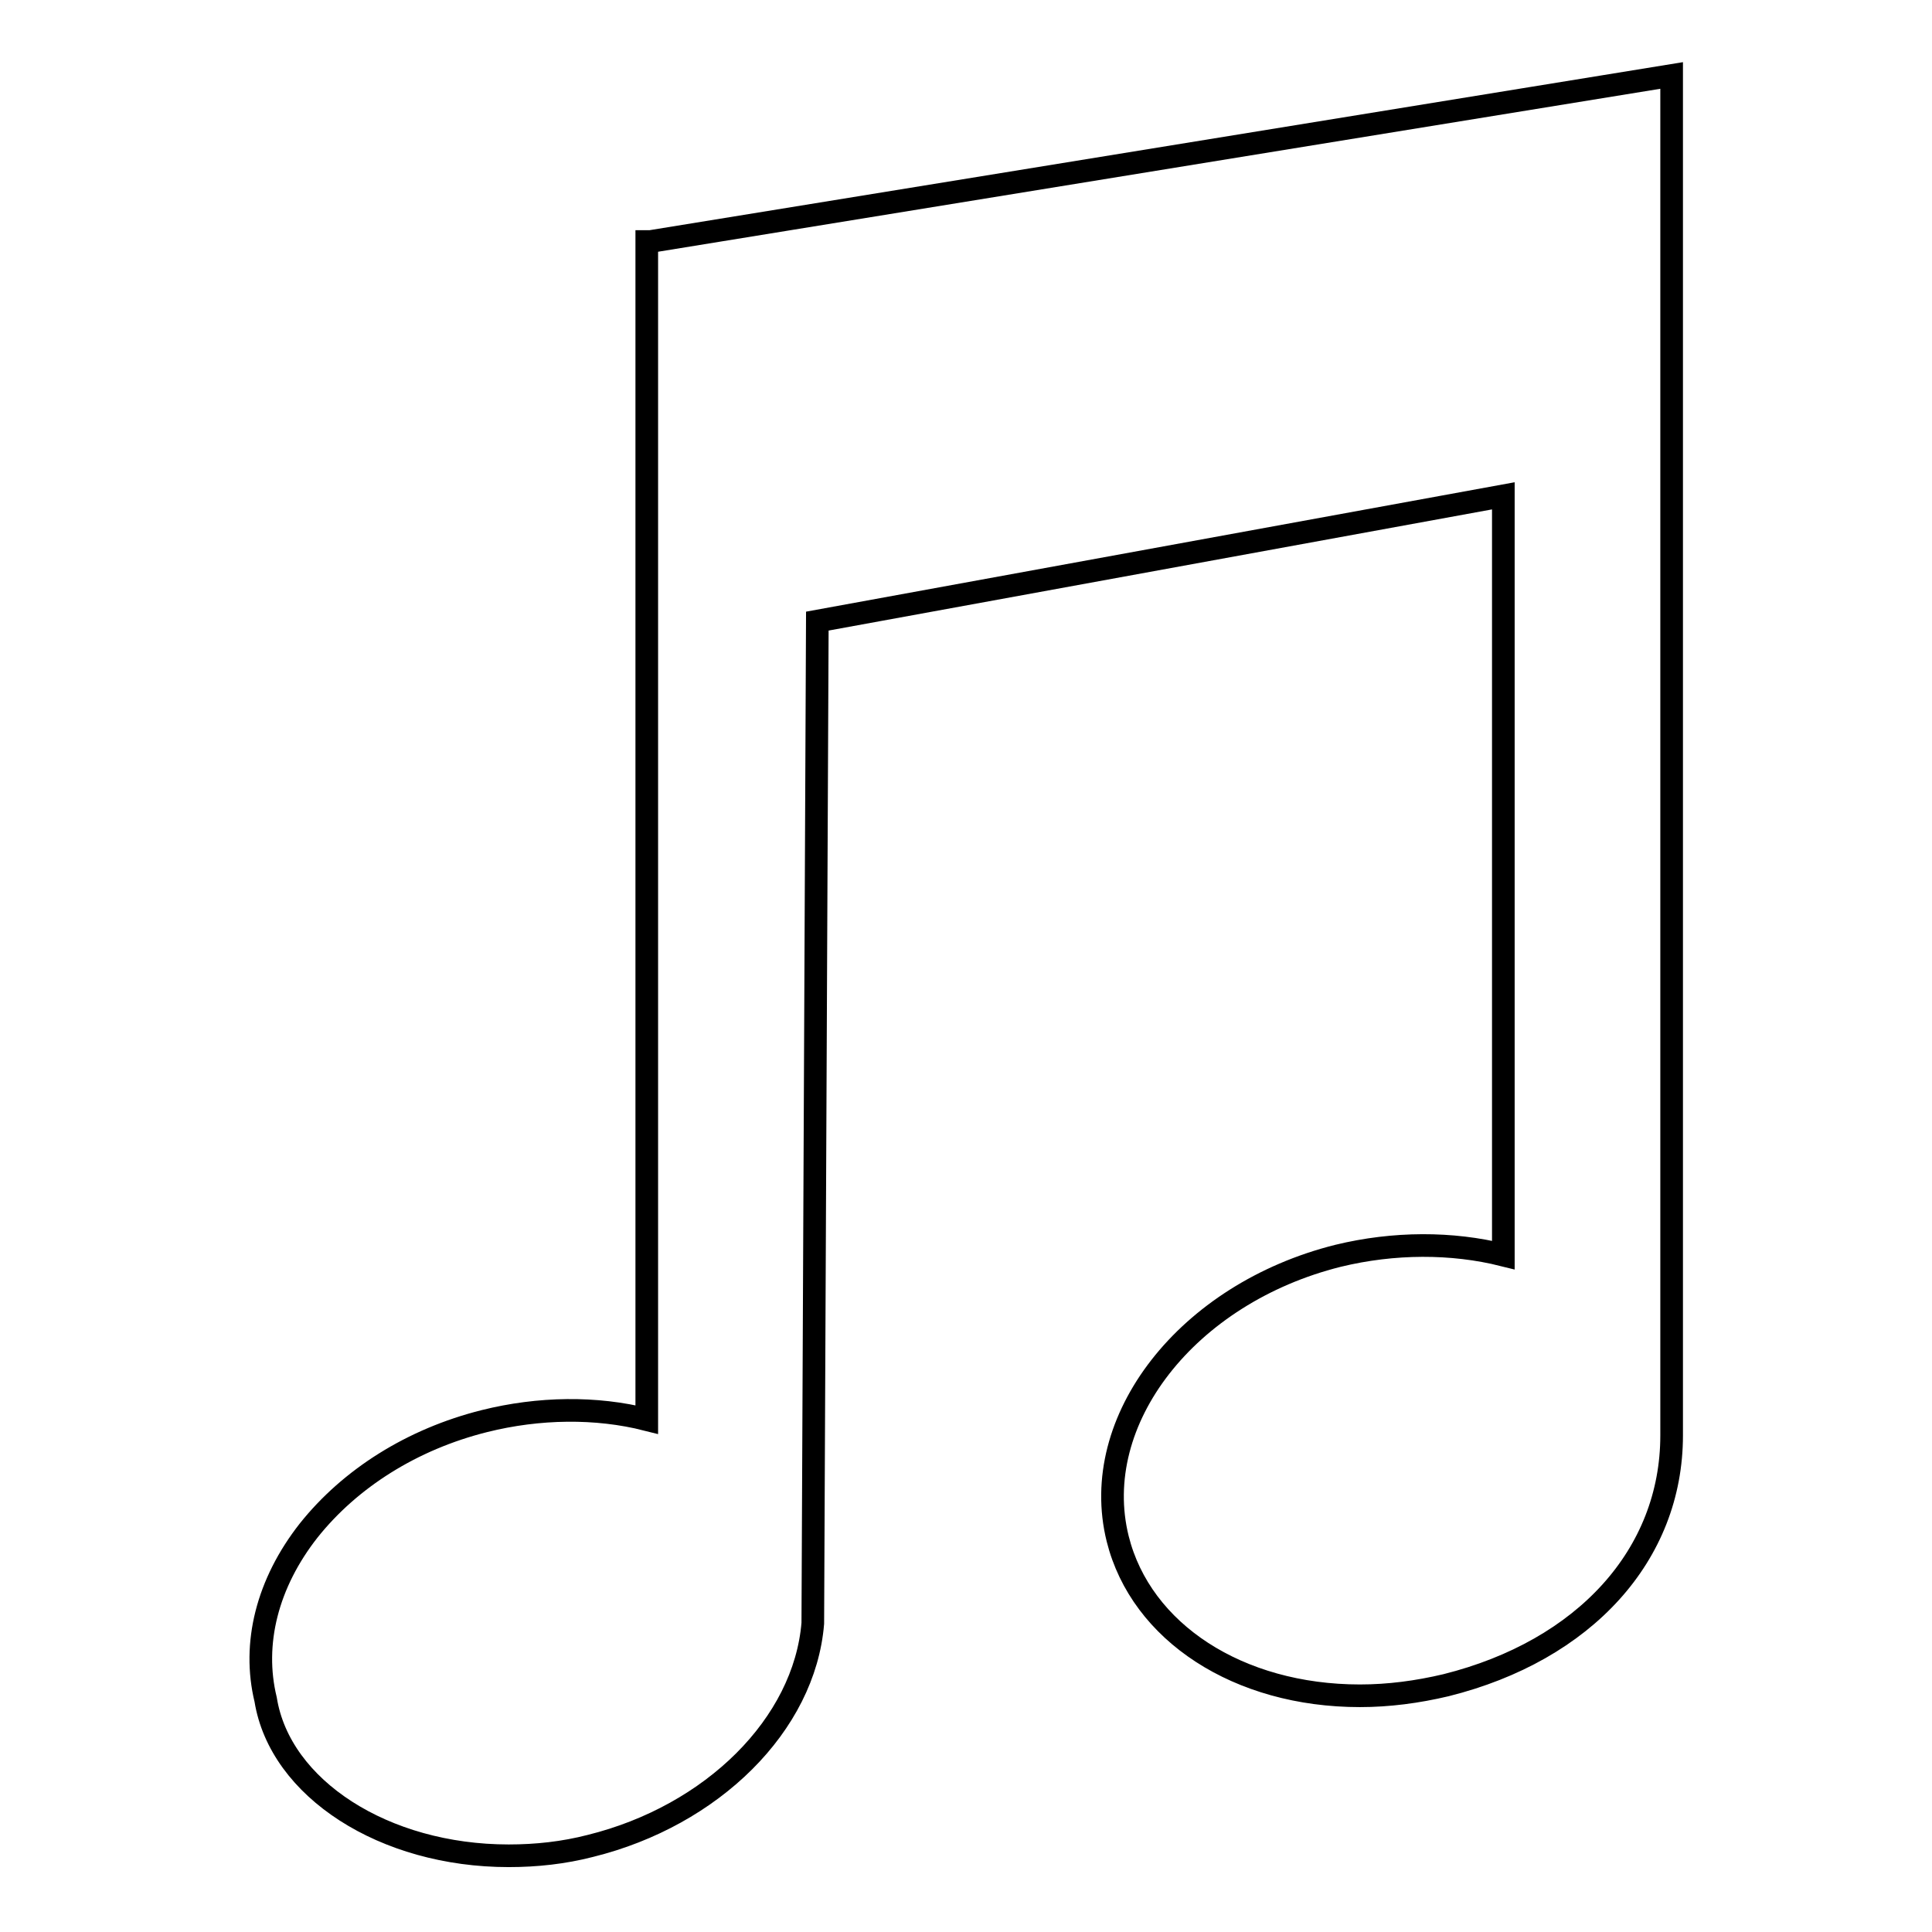 <?xml version="1.0" encoding="utf-8"?>
<!-- Svg Vector Icons : http://www.onlinewebfonts.com/icon -->
<!DOCTYPE svg PUBLIC "-//W3C//DTD SVG 1.1//EN" "http://www.w3.org/Graphics/SVG/1.1/DTD/svg11.dtd">
<svg version="1.1" xmlns="http://www.w3.org/2000/svg" xmlns:xlink="http://www.w3.org/1999/xlink" x="0px" y="0px" viewBox="0 0 256 256" enable-background="new 0 0 256 256" xml:space="preserve">
<g><g><g><g><path stroke-width="3" fill-opacity="0" stroke="#000000"  d="M86.2,32L85.7,32v156.1c-6.7-1.7-14.3-1.6-21.5,0.2c-9.6,2.4-17.8,7.6-23.3,14.5c-5.5,7-7.5,15-5.7,22.4c1.9,11.8,15.7,20.7,32.2,20.7c3.7,0,7.3-0.4,10.8-1.3c16.2-4,28.4-16.1,29.5-29.5l0.6-132.8l90.9-16.6v100.6c-6.8-1.7-14.5-1.7-21.9,0.1c-20,5-33.1,21.8-29.2,37.5c3.1,12.4,16,20.8,32.1,20.8c3.8,0,7.6-0.5,11.4-1.4c18.4-4.6,29.9-17.3,29.9-33.1V10L86.2,32z"/></g></g><g></g><g></g><g></g><g></g><g></g><g></g><g></g><g></g><g></g><g></g><g></g><g></g><g></g><g></g><g></g></g></g>
</svg>